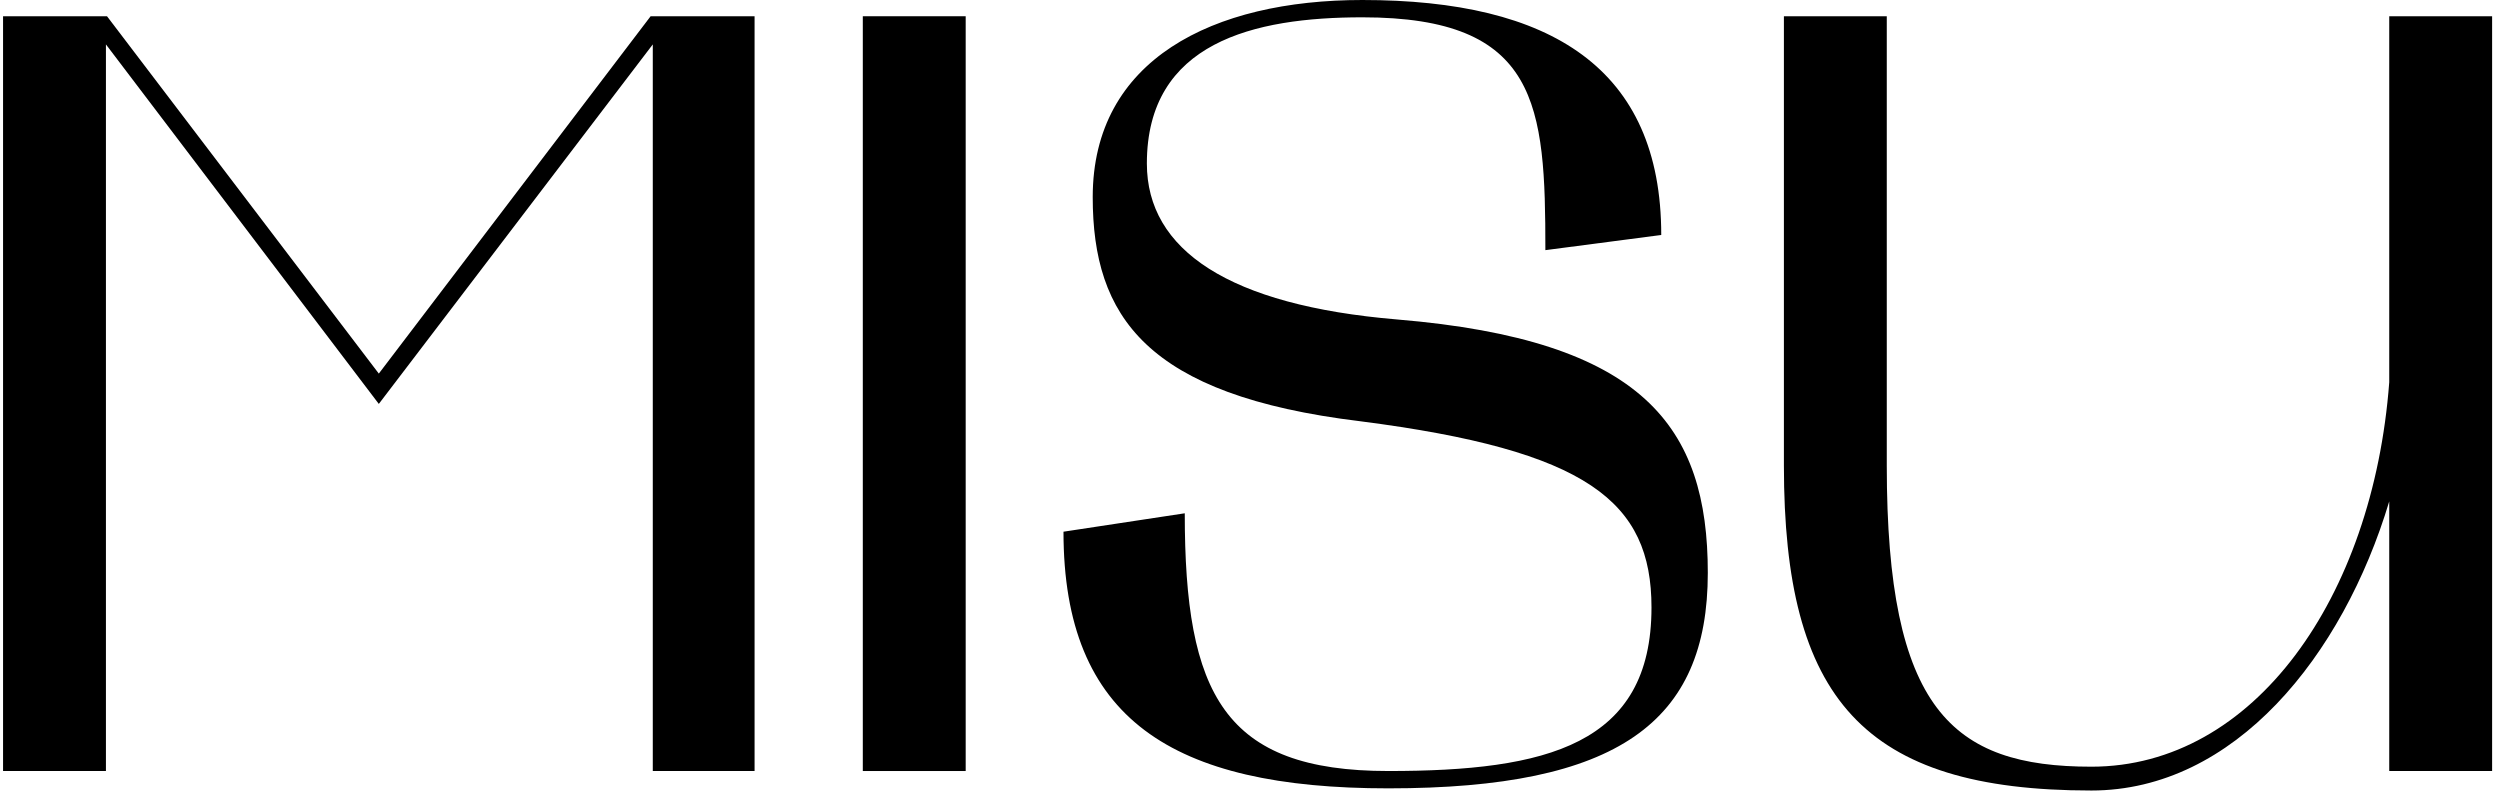 <svg width="253" height="80" viewBox="0 0 253 80" fill="none" xmlns="http://www.w3.org/2000/svg">
<path d="M0.309 78.027H10.72V4.493L38.336 40.877L66.062 4.493V78.027H76.363V1.644H65.843L38.336 37.808L10.829 1.644H0.309V78.027Z" fill="black"/>
<path d="M97.727 1.644H87.316V78.027H97.727V1.644Z" fill="black"/>
<path d="M141.378 32.329C124.392 30.904 116.063 25.315 116.063 16.548C116.063 4.274 126.912 1.753 137.871 1.753C155.734 1.753 156.392 10.63 156.392 25.315L168.118 23.781C168.118 6.904 156.94 0 137.871 0C122.748 0 110.583 6.027 110.583 19.945C110.583 32 115.953 40 137.652 42.63C160.666 45.589 167.131 50.74 167.131 61.48C167.131 75.397 156.501 78.027 140.501 78.027C123.844 78.027 119.898 70.247 119.898 51.945L107.625 53.808C107.625 72.767 118.583 79.781 140.501 79.781C163.734 79.781 172.83 73.096 172.83 57.973C172.83 43.178 166.364 34.411 141.378 32.329Z" fill="black"/>
<path d="M180.531 47.123C180.531 70.685 188.531 80 211.654 80C226.12 80 237.079 66.411 241.791 50.74V78.027H252.202V1.644H241.791V38.685C240.148 60.493 228.093 77.589 211.654 77.589C197.518 77.589 190.942 71.781 190.942 47.123V1.644H180.531V47.123Z" fill="black"/>
</svg>
